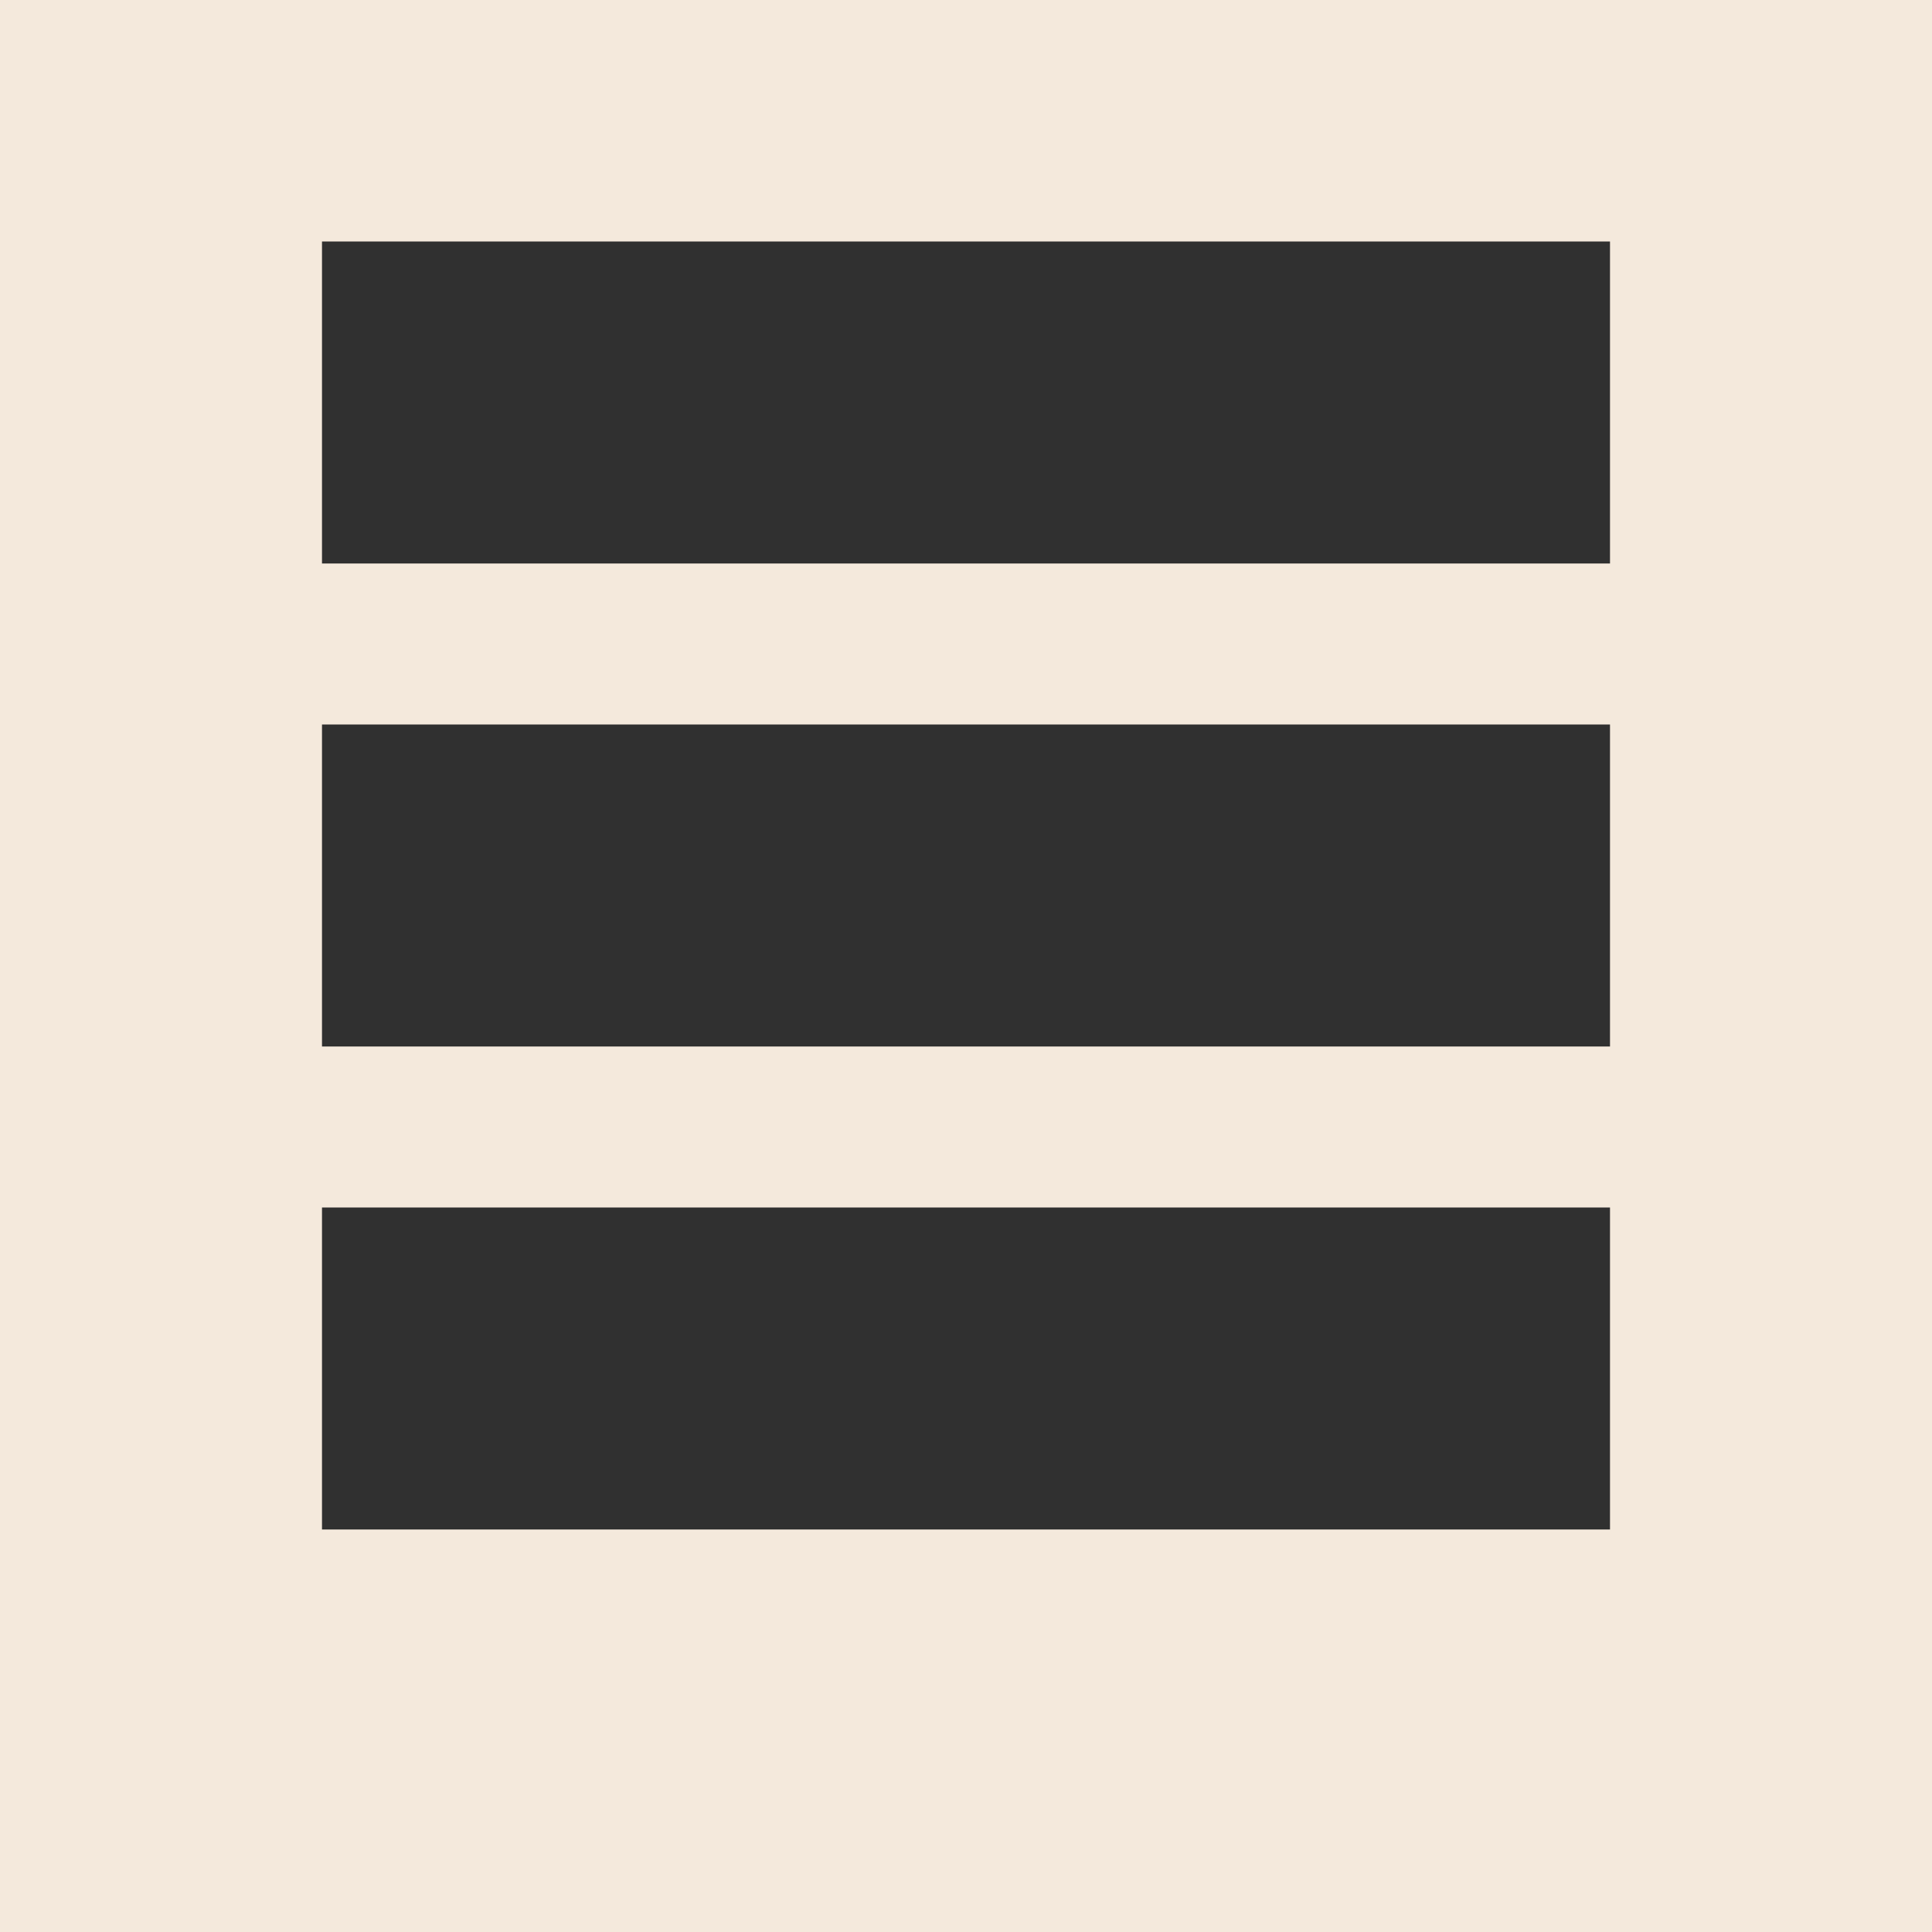 <svg width="24" height="24" viewBox="0 0 24 24" fill="none" xmlns="http://www.w3.org/2000/svg">
<rect width="24" height="24" fill="#F4E9DC"/>
<line x1="4" y1="5" x2="20" y2="5" stroke="#303030" stroke-width="4"/>
<line x1="4" y1="11" x2="20" y2="11" stroke="#303030" stroke-width="4"/>
<line x1="4" y1="17" x2="20" y2="17" stroke="#303030" stroke-width="4"/>
</svg>
